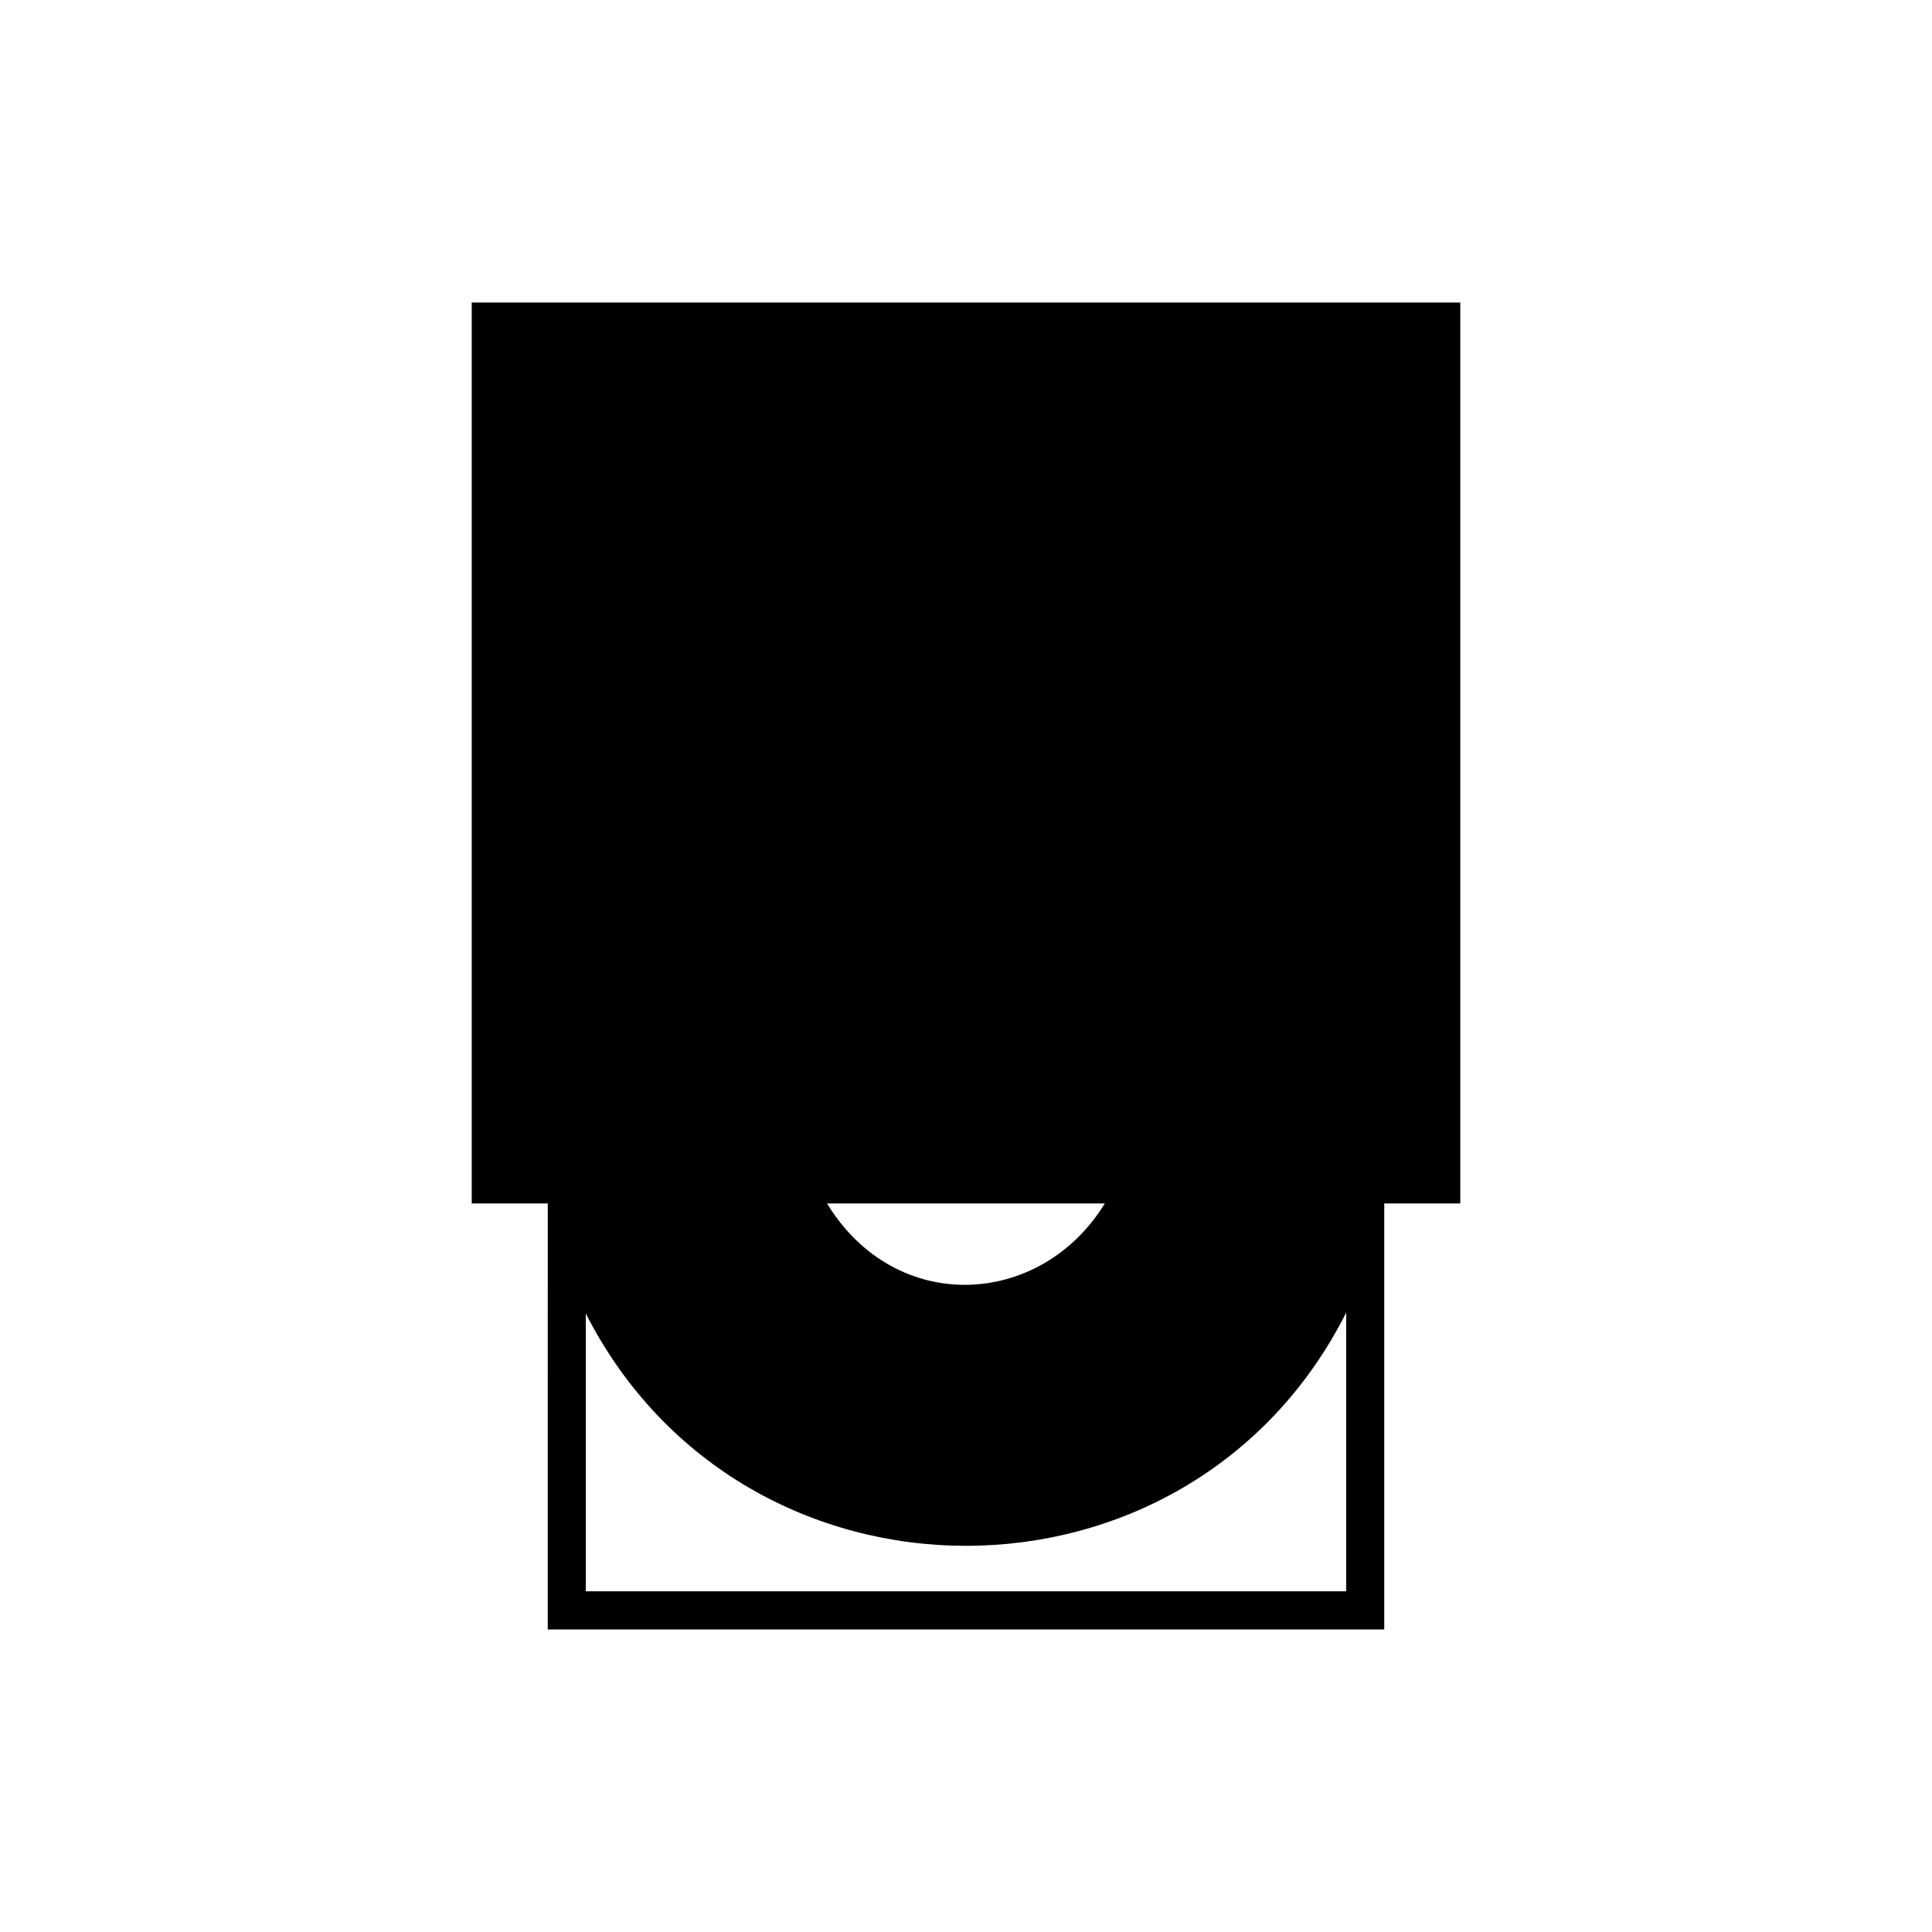 <?xml version="1.0" encoding="UTF-8"?>
<!-- Uploaded to: ICON Repo, www.svgrepo.com, Generator: ICON Repo Mixer Tools -->
<svg fill="#000000" width="800px" height="800px" version="1.1" viewBox="144 144 512 512" xmlns="http://www.w3.org/2000/svg">
 <path d="m289.16 575.83h221.68v-112.9h20.152v-238.76h-261.98v238.76h20.152zm147.62-112.9c-16.93 27.66-55.418 29.824-73.605 0zm-137.54 29.168c41.867 82.172 160.01 82.07 201.52-0.25v73.859h-201.52z"/>
</svg>